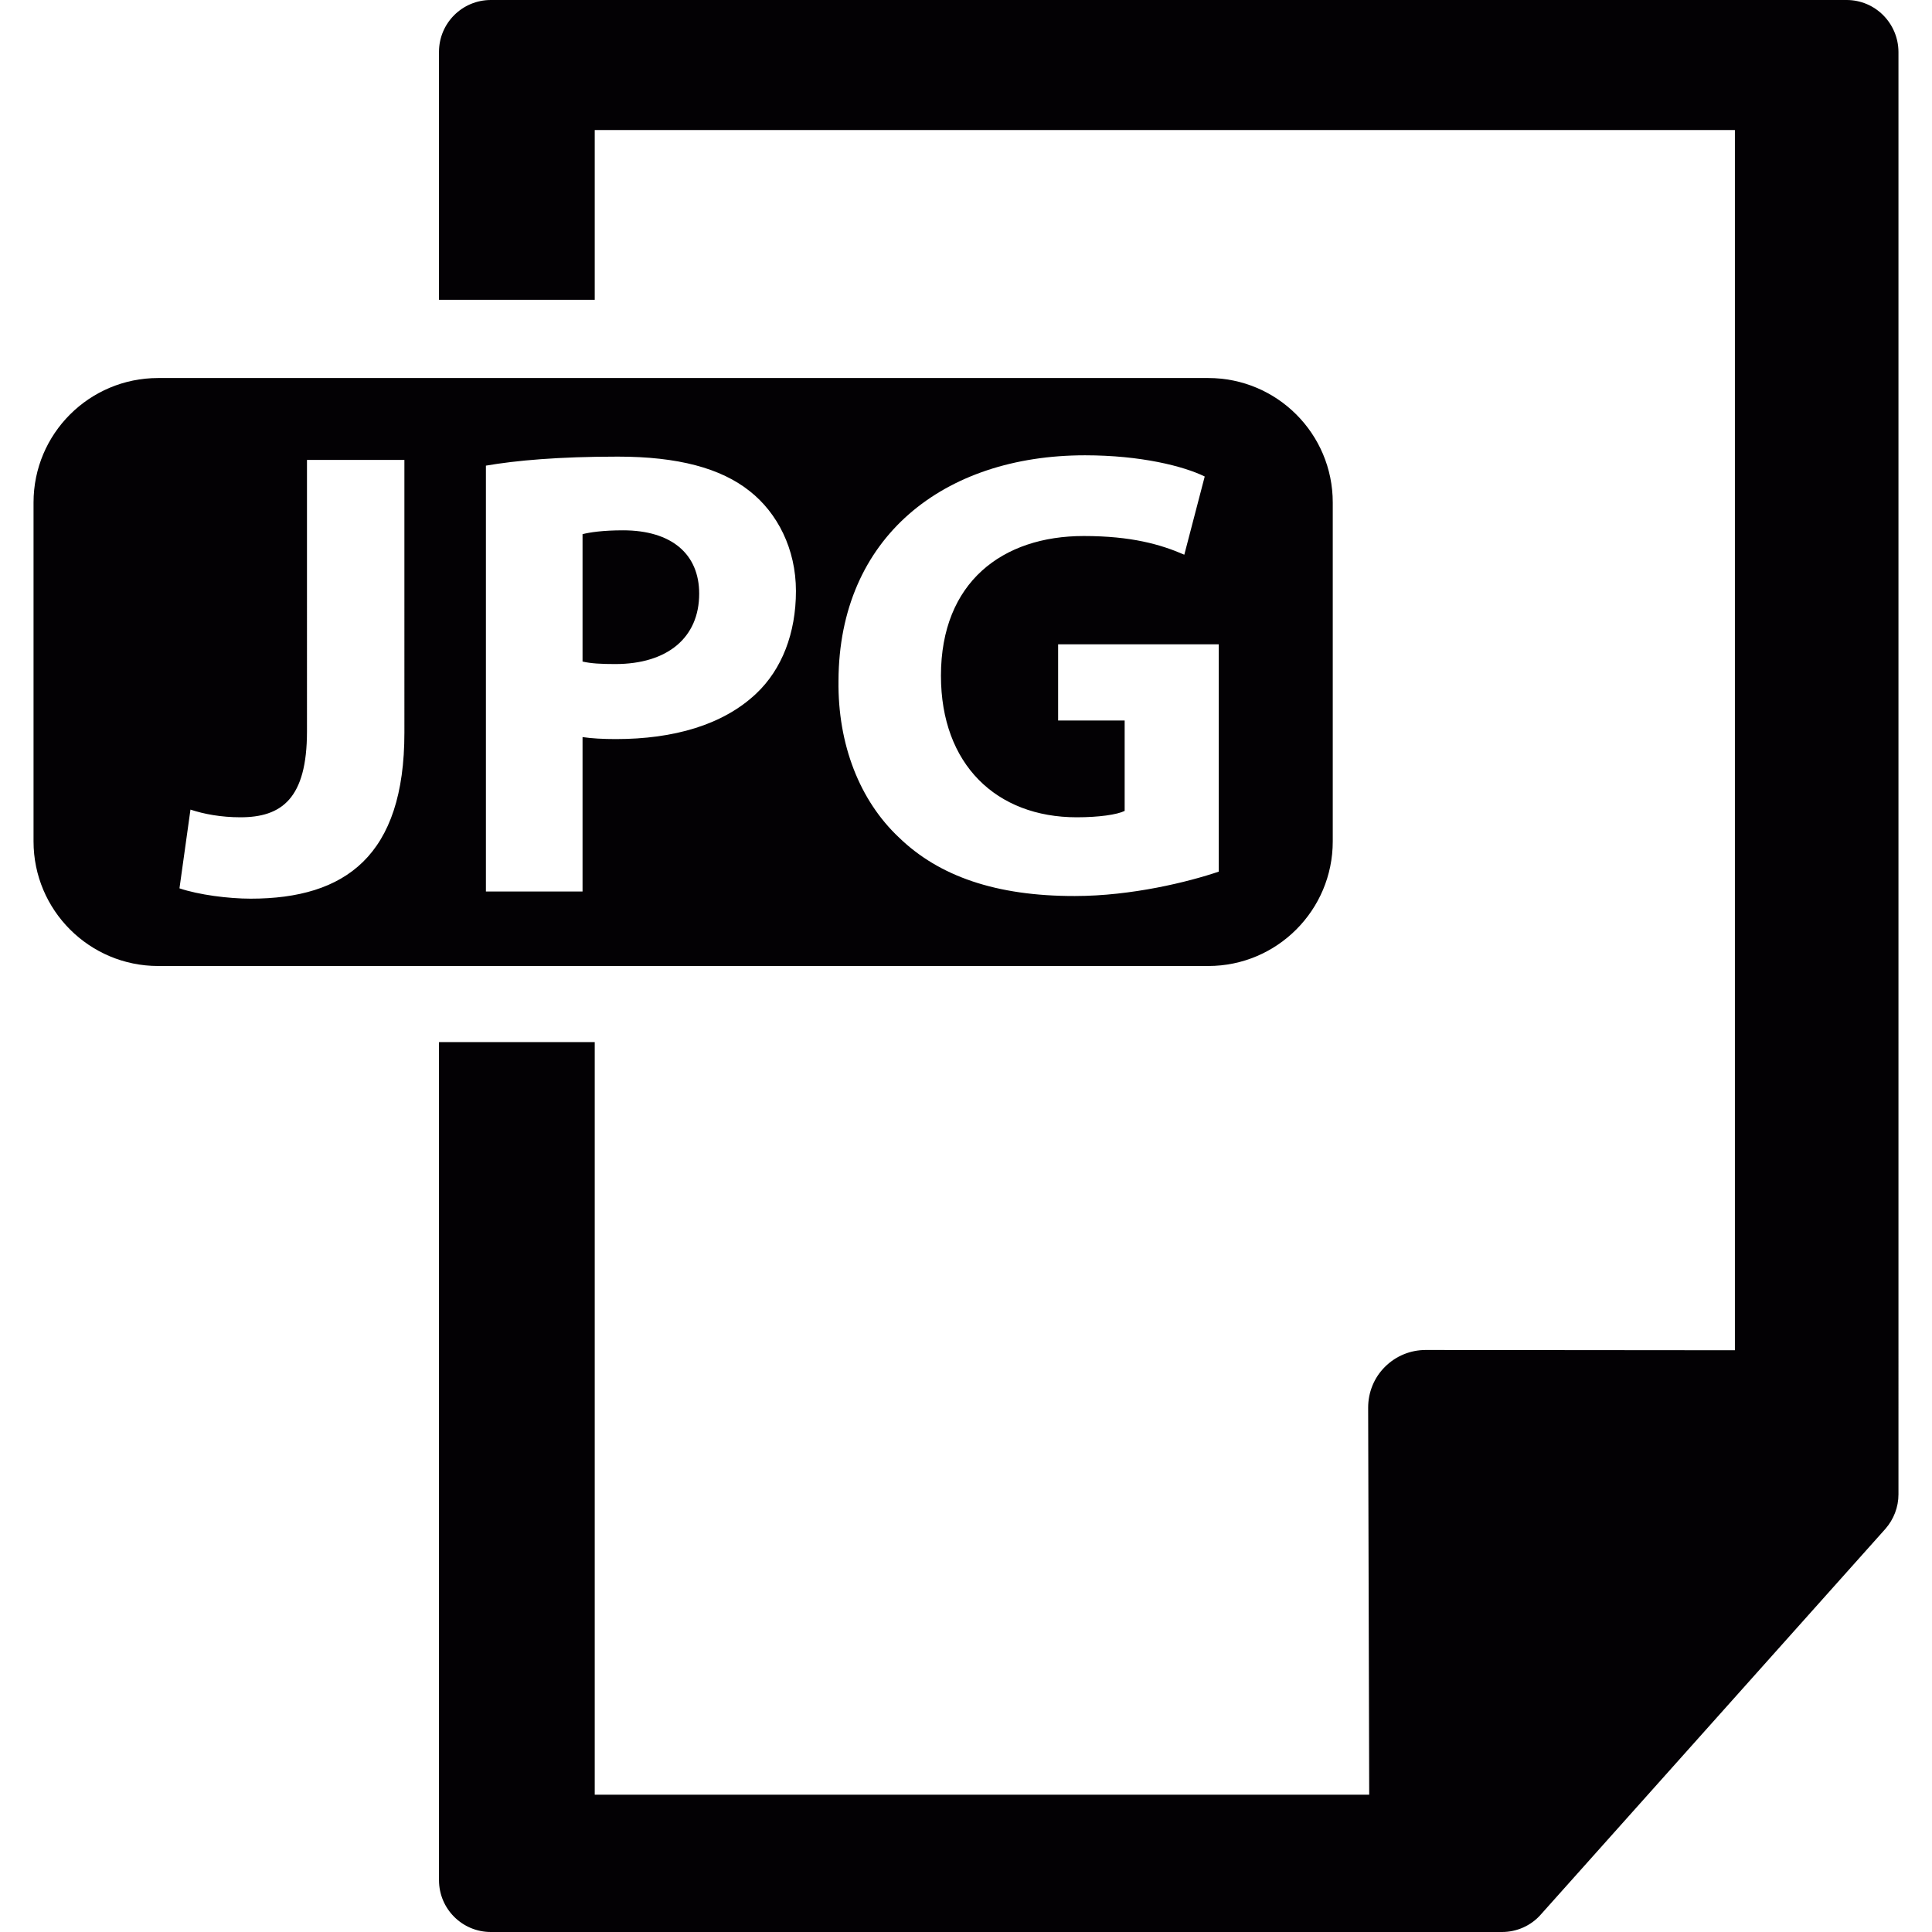 <?xml version="1.0" encoding="iso-8859-1"?>
<!-- Uploaded to: SVG Repo, www.svgrepo.com, Generator: SVG Repo Mixer Tools -->
<svg height="800px" width="800px" version="1.1" id="Capa_1" xmlns="http://www.w3.org/2000/svg" xmlns:xlink="http://www.w3.org/1999/xlink" 
	 viewBox="0 0 14.576 14.576" xml:space="preserve">
<g>
	<g>
		<path style="fill:#030104;" d="M4.7,4.001c-0.15,0-0.251,0.015-0.305,0.029v0.961C4.458,5.006,4.536,5.01,4.642,5.01
			c0.392,0,0.633-0.198,0.633-0.531C5.275,4.18,5.067,4.001,4.7,4.001z"/>
		<path style="fill:#030104;" d="M10.055,6.348V3.791c0-0.519-0.421-0.939-0.939-0.939H1.193c-0.519,0-0.94,0.42-0.94,0.939v2.557
			c0,0.519,0.421,0.94,0.94,0.94h7.923C9.634,7.288,10.055,6.867,10.055,6.348z M3.051,5.528c0,0.928-0.445,1.252-1.16,1.252
			c-0.168,0-0.392-0.029-0.537-0.078l0.083-0.594c0.102,0.034,0.232,0.058,0.377,0.058c0.31,0,0.502-0.14,0.502-0.648V3.47h0.735
			V5.528z M5.705,5.233C5.454,5.47,5.081,5.576,4.646,5.576c-0.097,0-0.184-0.005-0.251-0.015v1.165H3.666V3.513
			c0.227-0.039,0.546-0.068,0.995-0.068c0.454,0,0.778,0.087,0.996,0.261C5.865,3.87,6.005,4.141,6.005,4.459
			S5.899,5.05,5.705,5.233z M6.784,6.32C6.485,6.04,6.32,5.615,6.326,5.136c0.004-1.082,0.792-1.701,1.86-1.701
			c0.421,0,0.744,0.082,0.903,0.16l-0.154,0.59C8.756,4.107,8.534,4.044,8.176,4.044c-0.613,0-1.077,0.348-1.077,1.054
			c0,0.671,0.42,1.068,1.024,1.068c0.169,0,0.305-0.02,0.362-0.048V5.436H7.983V4.861h1.212v1.715
			C8.968,6.653,8.539,6.76,8.109,6.76C7.514,6.761,7.084,6.61,6.784,6.32z"/>
		<path style="fill:#030104;" d="M13.932,0H3.703C3.487,0,3.312,0.175,3.312,0.391v1.871h1.175V0.981h8.602v9.206l-2.333-0.002
			c-0.115,0-0.225,0.045-0.307,0.127c-0.082,0.081-0.127,0.192-0.127,0.308l0.008,2.92H4.487V7.862H3.312v6.323
			c0,0.216,0.175,0.391,0.391,0.391h7.629c0.111,0,0.218-0.047,0.292-0.131l2.6-2.91c0.063-0.072,0.099-0.164,0.099-0.261V0.392
			C14.322,0.176,14.148,0,13.932,0z"/>
	</g>
</g>
</svg>